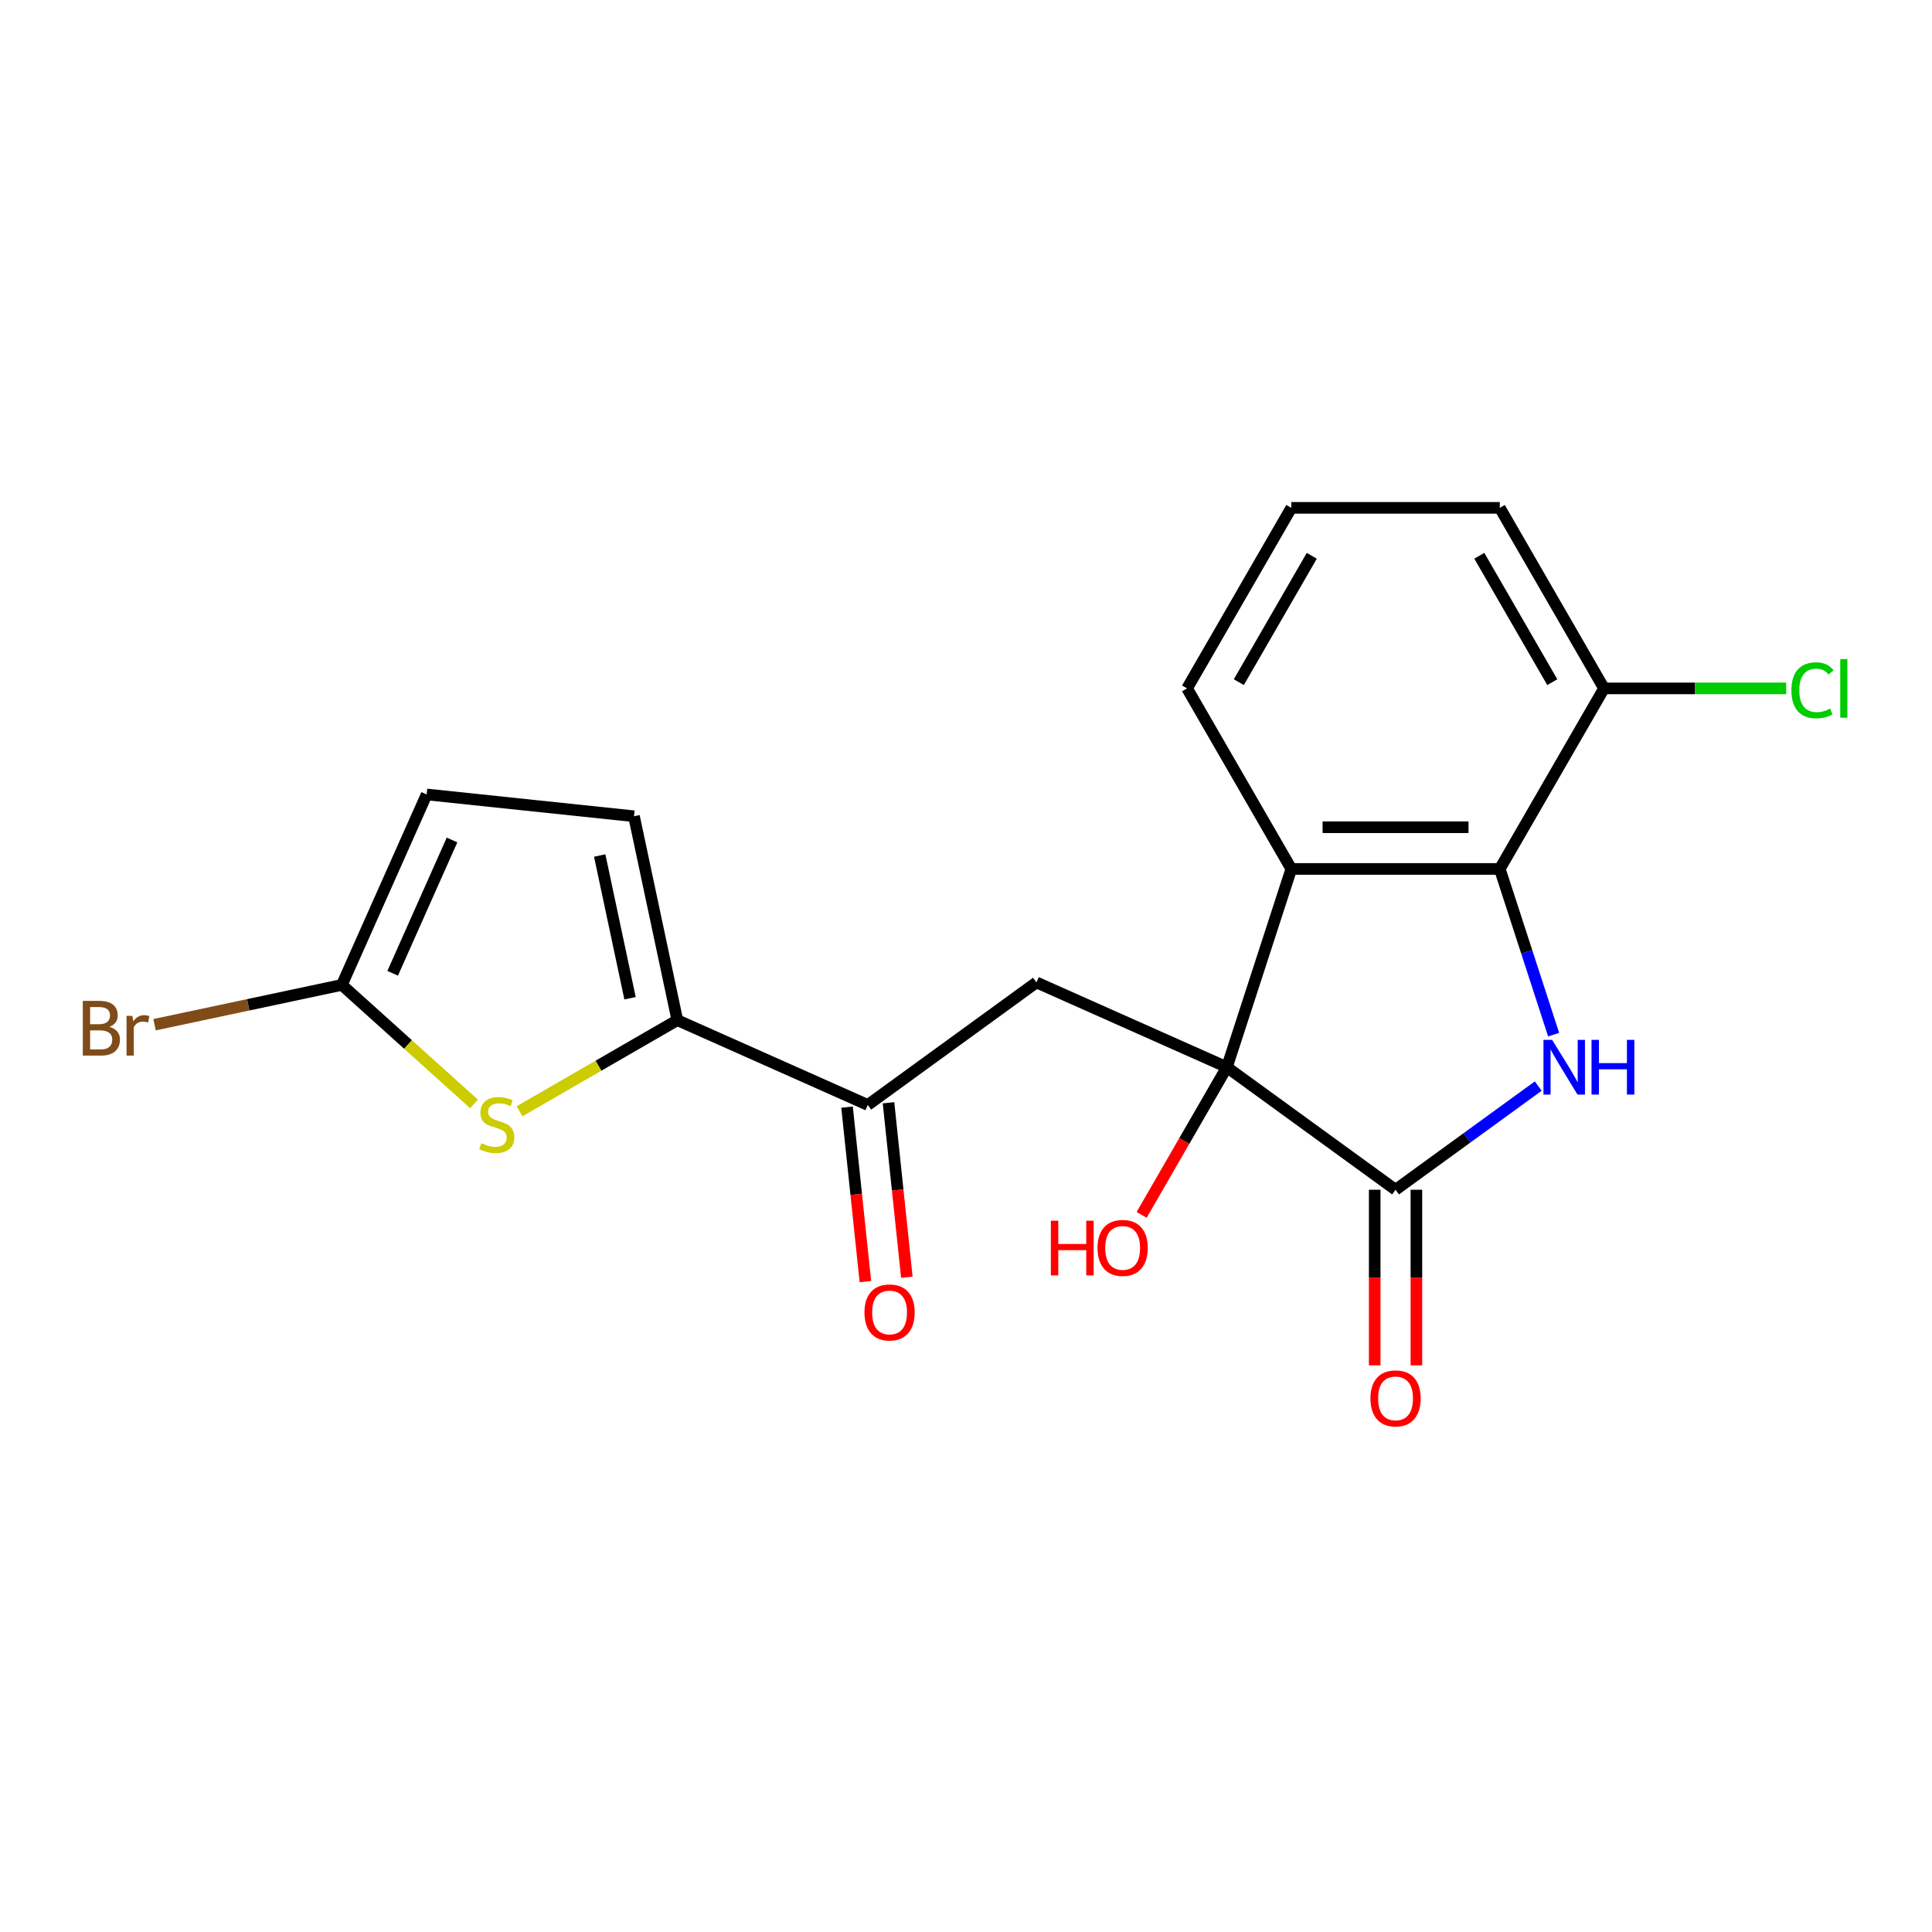 <?xml version='1.0' encoding='iso-8859-1'?>
<svg version='1.1' baseProfile='full'
              xmlns='http://www.w3.org/2000/svg'
                      xmlns:rdkit='http://www.rdkit.org/xml'
                      xmlns:xlink='http://www.w3.org/1999/xlink'
                  xml:space='preserve'
width='1000px' height='1000px' viewBox='0 0 1000 1000'>
<!-- END OF HEADER -->
<rect style='opacity:1.0;fill:#FFFFFF;stroke:none' width='1000' height='1000' x='0' y='0'> </rect>
<path class='bond-1' d='M 635.037,552.388 L 722.335,615.813' style='fill:none;fill-rule:evenodd;stroke:#000000;stroke-width:6px;stroke-linecap:butt;stroke-linejoin:miter;stroke-opacity:1' />
<path class='bond-2' d='M 635.037,552.388 L 668.382,449.763' style='fill:none;fill-rule:evenodd;stroke:#000000;stroke-width:6px;stroke-linecap:butt;stroke-linejoin:miter;stroke-opacity:1' />
<path class='bond-4' d='M 635.037,552.388 L 536.46,508.498' style='fill:none;fill-rule:evenodd;stroke:#000000;stroke-width:6px;stroke-linecap:butt;stroke-linejoin:miter;stroke-opacity:1' />
<path class='bond-14' d='M 635.037,552.388 L 612.973,590.603' style='fill:none;fill-rule:evenodd;stroke:#000000;stroke-width:6px;stroke-linecap:butt;stroke-linejoin:miter;stroke-opacity:1' />
<path class='bond-14' d='M 612.973,590.603 L 590.909,628.819' style='fill:none;fill-rule:evenodd;stroke:#FF0000;stroke-width:6px;stroke-linecap:butt;stroke-linejoin:miter;stroke-opacity:1' />
<path class='bond-0' d='M 796.195,562.151 L 759.265,588.982' style='fill:none;fill-rule:evenodd;stroke:#0000FF;stroke-width:6px;stroke-linecap:butt;stroke-linejoin:miter;stroke-opacity:1' />
<path class='bond-0' d='M 759.265,588.982 L 722.335,615.813' style='fill:none;fill-rule:evenodd;stroke:#000000;stroke-width:6px;stroke-linecap:butt;stroke-linejoin:miter;stroke-opacity:1' />
<path class='bond-20' d='M 804.155,535.53 L 790.222,492.646' style='fill:none;fill-rule:evenodd;stroke:#0000FF;stroke-width:6px;stroke-linecap:butt;stroke-linejoin:miter;stroke-opacity:1' />
<path class='bond-20' d='M 790.222,492.646 L 776.288,449.763' style='fill:none;fill-rule:evenodd;stroke:#000000;stroke-width:6px;stroke-linecap:butt;stroke-linejoin:miter;stroke-opacity:1' />
<path class='bond-11' d='M 711.544,615.813 L 711.544,661.257' style='fill:none;fill-rule:evenodd;stroke:#000000;stroke-width:6px;stroke-linecap:butt;stroke-linejoin:miter;stroke-opacity:1' />
<path class='bond-11' d='M 711.544,661.257 L 711.544,706.702' style='fill:none;fill-rule:evenodd;stroke:#FF0000;stroke-width:6px;stroke-linecap:butt;stroke-linejoin:miter;stroke-opacity:1' />
<path class='bond-11' d='M 733.125,615.813 L 733.125,661.257' style='fill:none;fill-rule:evenodd;stroke:#000000;stroke-width:6px;stroke-linecap:butt;stroke-linejoin:miter;stroke-opacity:1' />
<path class='bond-11' d='M 733.125,661.257 L 733.125,706.702' style='fill:none;fill-rule:evenodd;stroke:#FF0000;stroke-width:6px;stroke-linecap:butt;stroke-linejoin:miter;stroke-opacity:1' />
<path class='bond-3' d='M 668.382,449.763 L 776.288,449.763' style='fill:none;fill-rule:evenodd;stroke:#000000;stroke-width:6px;stroke-linecap:butt;stroke-linejoin:miter;stroke-opacity:1' />
<path class='bond-3' d='M 684.568,428.182 L 760.102,428.182' style='fill:none;fill-rule:evenodd;stroke:#000000;stroke-width:6px;stroke-linecap:butt;stroke-linejoin:miter;stroke-opacity:1' />
<path class='bond-16' d='M 668.382,449.763 L 614.429,356.313' style='fill:none;fill-rule:evenodd;stroke:#000000;stroke-width:6px;stroke-linecap:butt;stroke-linejoin:miter;stroke-opacity:1' />
<path class='bond-12' d='M 776.288,449.763 L 830.241,356.313' style='fill:none;fill-rule:evenodd;stroke:#000000;stroke-width:6px;stroke-linecap:butt;stroke-linejoin:miter;stroke-opacity:1' />
<path class='bond-7' d='M 536.46,508.498 L 449.162,571.924' style='fill:none;fill-rule:evenodd;stroke:#000000;stroke-width:6px;stroke-linecap:butt;stroke-linejoin:miter;stroke-opacity:1' />
<path class='bond-5' d='M 350.585,528.034 L 449.162,571.924' style='fill:none;fill-rule:evenodd;stroke:#000000;stroke-width:6px;stroke-linecap:butt;stroke-linejoin:miter;stroke-opacity:1' />
<path class='bond-6' d='M 350.585,528.034 L 309.749,551.611' style='fill:none;fill-rule:evenodd;stroke:#000000;stroke-width:6px;stroke-linecap:butt;stroke-linejoin:miter;stroke-opacity:1' />
<path class='bond-6' d='M 309.749,551.611 L 268.913,575.188' style='fill:none;fill-rule:evenodd;stroke:#CCCC00;stroke-width:6px;stroke-linecap:butt;stroke-linejoin:miter;stroke-opacity:1' />
<path class='bond-9' d='M 350.585,528.034 L 328.15,422.486' style='fill:none;fill-rule:evenodd;stroke:#000000;stroke-width:6px;stroke-linecap:butt;stroke-linejoin:miter;stroke-opacity:1' />
<path class='bond-9' d='M 326.11,516.689 L 310.406,442.806' style='fill:none;fill-rule:evenodd;stroke:#000000;stroke-width:6px;stroke-linecap:butt;stroke-linejoin:miter;stroke-opacity:1' />
<path class='bond-8' d='M 245.358,571.383 L 211.152,540.583' style='fill:none;fill-rule:evenodd;stroke:#CCCC00;stroke-width:6px;stroke-linecap:butt;stroke-linejoin:miter;stroke-opacity:1' />
<path class='bond-8' d='M 211.152,540.583 L 176.946,509.784' style='fill:none;fill-rule:evenodd;stroke:#000000;stroke-width:6px;stroke-linecap:butt;stroke-linejoin:miter;stroke-opacity:1' />
<path class='bond-13' d='M 438.43,573.052 L 443.176,618.2' style='fill:none;fill-rule:evenodd;stroke:#000000;stroke-width:6px;stroke-linecap:butt;stroke-linejoin:miter;stroke-opacity:1' />
<path class='bond-13' d='M 443.176,618.2 L 447.921,663.349' style='fill:none;fill-rule:evenodd;stroke:#FF0000;stroke-width:6px;stroke-linecap:butt;stroke-linejoin:miter;stroke-opacity:1' />
<path class='bond-13' d='M 459.893,570.796 L 464.639,615.945' style='fill:none;fill-rule:evenodd;stroke:#000000;stroke-width:6px;stroke-linecap:butt;stroke-linejoin:miter;stroke-opacity:1' />
<path class='bond-13' d='M 464.639,615.945 L 469.384,661.093' style='fill:none;fill-rule:evenodd;stroke:#FF0000;stroke-width:6px;stroke-linecap:butt;stroke-linejoin:miter;stroke-opacity:1' />
<path class='bond-15' d='M 176.946,509.784 L 128.47,520.088' style='fill:none;fill-rule:evenodd;stroke:#000000;stroke-width:6px;stroke-linecap:butt;stroke-linejoin:miter;stroke-opacity:1' />
<path class='bond-15' d='M 128.47,520.088 L 79.995,530.392' style='fill:none;fill-rule:evenodd;stroke:#7F4C19;stroke-width:6px;stroke-linecap:butt;stroke-linejoin:miter;stroke-opacity:1' />
<path class='bond-22' d='M 176.946,509.784 L 220.835,411.207' style='fill:none;fill-rule:evenodd;stroke:#000000;stroke-width:6px;stroke-linecap:butt;stroke-linejoin:miter;stroke-opacity:1' />
<path class='bond-22' d='M 203.244,503.775 L 233.967,434.771' style='fill:none;fill-rule:evenodd;stroke:#000000;stroke-width:6px;stroke-linecap:butt;stroke-linejoin:miter;stroke-opacity:1' />
<path class='bond-10' d='M 328.15,422.486 L 220.835,411.207' style='fill:none;fill-rule:evenodd;stroke:#000000;stroke-width:6px;stroke-linecap:butt;stroke-linejoin:miter;stroke-opacity:1' />
<path class='bond-17' d='M 830.241,356.313 L 877.385,356.313' style='fill:none;fill-rule:evenodd;stroke:#000000;stroke-width:6px;stroke-linecap:butt;stroke-linejoin:miter;stroke-opacity:1' />
<path class='bond-17' d='M 877.385,356.313 L 924.529,356.313' style='fill:none;fill-rule:evenodd;stroke:#00CC00;stroke-width:6px;stroke-linecap:butt;stroke-linejoin:miter;stroke-opacity:1' />
<path class='bond-21' d='M 830.241,356.313 L 776.288,262.864' style='fill:none;fill-rule:evenodd;stroke:#000000;stroke-width:6px;stroke-linecap:butt;stroke-linejoin:miter;stroke-opacity:1' />
<path class='bond-21' d='M 803.458,353.087 L 765.691,287.672' style='fill:none;fill-rule:evenodd;stroke:#000000;stroke-width:6px;stroke-linecap:butt;stroke-linejoin:miter;stroke-opacity:1' />
<path class='bond-18' d='M 614.429,356.313 L 668.382,262.864' style='fill:none;fill-rule:evenodd;stroke:#000000;stroke-width:6px;stroke-linecap:butt;stroke-linejoin:miter;stroke-opacity:1' />
<path class='bond-18' d='M 641.212,353.087 L 678.979,287.672' style='fill:none;fill-rule:evenodd;stroke:#000000;stroke-width:6px;stroke-linecap:butt;stroke-linejoin:miter;stroke-opacity:1' />
<path class='bond-19' d='M 668.382,262.864 L 776.288,262.864' style='fill:none;fill-rule:evenodd;stroke:#000000;stroke-width:6px;stroke-linecap:butt;stroke-linejoin:miter;stroke-opacity:1' />
<path  class='atom-1' d='M 803.373 538.228
L 812.653 553.228
Q 813.573 554.708, 815.053 557.388
Q 816.533 560.068, 816.613 560.228
L 816.613 538.228
L 820.373 538.228
L 820.373 566.548
L 816.493 566.548
L 806.533 550.148
Q 805.373 548.228, 804.133 546.028
Q 802.933 543.828, 802.573 543.148
L 802.573 566.548
L 798.893 566.548
L 798.893 538.228
L 803.373 538.228
' fill='#0000FF'/>
<path  class='atom-1' d='M 823.773 538.228
L 827.613 538.228
L 827.613 550.268
L 842.093 550.268
L 842.093 538.228
L 845.933 538.228
L 845.933 566.548
L 842.093 566.548
L 842.093 553.468
L 827.613 553.468
L 827.613 566.548
L 823.773 566.548
L 823.773 538.228
' fill='#0000FF'/>
<path  class='atom-7' d='M 249.135 591.707
Q 249.455 591.827, 250.775 592.387
Q 252.095 592.947, 253.535 593.307
Q 255.015 593.627, 256.455 593.627
Q 259.135 593.627, 260.695 592.347
Q 262.255 591.027, 262.255 588.747
Q 262.255 587.187, 261.455 586.227
Q 260.695 585.267, 259.495 584.747
Q 258.295 584.227, 256.295 583.627
Q 253.775 582.867, 252.255 582.147
Q 250.775 581.427, 249.695 579.907
Q 248.655 578.387, 248.655 575.827
Q 248.655 572.267, 251.055 570.067
Q 253.495 567.867, 258.295 567.867
Q 261.575 567.867, 265.295 569.427
L 264.375 572.507
Q 260.975 571.107, 258.415 571.107
Q 255.655 571.107, 254.135 572.267
Q 252.615 573.387, 252.655 575.347
Q 252.655 576.867, 253.415 577.787
Q 254.215 578.707, 255.335 579.227
Q 256.495 579.747, 258.415 580.347
Q 260.975 581.147, 262.495 581.947
Q 264.015 582.747, 265.095 584.387
Q 266.215 585.987, 266.215 588.747
Q 266.215 592.667, 263.575 594.787
Q 260.975 596.867, 256.615 596.867
Q 254.095 596.867, 252.175 596.307
Q 250.295 595.787, 248.055 594.867
L 249.135 591.707
' fill='#CCCC00'/>
<path  class='atom-12' d='M 709.335 723.799
Q 709.335 716.999, 712.695 713.199
Q 716.055 709.399, 722.335 709.399
Q 728.615 709.399, 731.975 713.199
Q 735.335 716.999, 735.335 723.799
Q 735.335 730.679, 731.935 734.599
Q 728.535 738.479, 722.335 738.479
Q 716.095 738.479, 712.695 734.599
Q 709.335 730.719, 709.335 723.799
M 722.335 735.279
Q 726.655 735.279, 728.975 732.399
Q 731.335 729.479, 731.335 723.799
Q 731.335 718.239, 728.975 715.439
Q 726.655 712.599, 722.335 712.599
Q 718.015 712.599, 715.655 715.399
Q 713.335 718.199, 713.335 723.799
Q 713.335 729.519, 715.655 732.399
Q 718.015 735.279, 722.335 735.279
' fill='#FF0000'/>
<path  class='atom-14' d='M 447.441 679.319
Q 447.441 672.519, 450.801 668.719
Q 454.161 664.919, 460.441 664.919
Q 466.721 664.919, 470.081 668.719
Q 473.441 672.519, 473.441 679.319
Q 473.441 686.199, 470.041 690.119
Q 466.641 693.999, 460.441 693.999
Q 454.201 693.999, 450.801 690.119
Q 447.441 686.239, 447.441 679.319
M 460.441 690.799
Q 464.761 690.799, 467.081 687.919
Q 469.441 684.999, 469.441 679.319
Q 469.441 673.759, 467.081 670.959
Q 464.761 668.119, 460.441 668.119
Q 456.121 668.119, 453.761 670.919
Q 451.441 673.719, 451.441 679.319
Q 451.441 685.039, 453.761 687.919
Q 456.121 690.799, 460.441 690.799
' fill='#FF0000'/>
<path  class='atom-15' d='M 543.924 631.837
L 547.764 631.837
L 547.764 643.877
L 562.244 643.877
L 562.244 631.837
L 566.084 631.837
L 566.084 660.157
L 562.244 660.157
L 562.244 647.077
L 547.764 647.077
L 547.764 660.157
L 543.924 660.157
L 543.924 631.837
' fill='#FF0000'/>
<path  class='atom-15' d='M 568.084 645.917
Q 568.084 639.117, 571.444 635.317
Q 574.804 631.517, 581.084 631.517
Q 587.364 631.517, 590.724 635.317
Q 594.084 639.117, 594.084 645.917
Q 594.084 652.797, 590.684 656.717
Q 587.284 660.597, 581.084 660.597
Q 574.844 660.597, 571.444 656.717
Q 568.084 652.837, 568.084 645.917
M 581.084 657.397
Q 585.404 657.397, 587.724 654.517
Q 590.084 651.597, 590.084 645.917
Q 590.084 640.357, 587.724 637.557
Q 585.404 634.717, 581.084 634.717
Q 576.764 634.717, 574.404 637.517
Q 572.084 640.317, 572.084 645.917
Q 572.084 651.637, 574.404 654.517
Q 576.764 657.397, 581.084 657.397
' fill='#FF0000'/>
<path  class='atom-16' d='M 56.617 531.499
Q 59.337 532.259, 60.697 533.939
Q 62.097 535.579, 62.097 538.019
Q 62.097 541.939, 59.578 544.179
Q 57.097 546.379, 52.377 546.379
L 42.858 546.379
L 42.858 518.059
L 51.218 518.059
Q 56.057 518.059, 58.498 520.019
Q 60.938 521.979, 60.938 525.579
Q 60.938 529.859, 56.617 531.499
M 46.657 521.259
L 46.657 530.139
L 51.218 530.139
Q 54.017 530.139, 55.458 529.019
Q 56.938 527.859, 56.938 525.579
Q 56.938 521.259, 51.218 521.259
L 46.657 521.259
M 52.377 543.179
Q 55.138 543.179, 56.617 541.859
Q 58.097 540.539, 58.097 538.019
Q 58.097 535.699, 56.458 534.539
Q 54.858 533.339, 51.778 533.339
L 46.657 533.339
L 46.657 543.179
L 52.377 543.179
' fill='#7F4C19'/>
<path  class='atom-16' d='M 68.537 525.819
L 68.978 528.659
Q 71.138 525.459, 74.657 525.459
Q 75.778 525.459, 77.297 525.859
L 76.698 529.219
Q 74.978 528.819, 74.017 528.819
Q 72.338 528.819, 71.218 529.499
Q 70.138 530.139, 69.257 531.699
L 69.257 546.379
L 65.498 546.379
L 65.498 525.819
L 68.537 525.819
' fill='#7F4C19'/>
<path  class='atom-18' d='M 927.227 357.293
Q 927.227 350.253, 930.507 346.573
Q 933.827 342.853, 940.107 342.853
Q 945.947 342.853, 949.067 346.973
L 946.427 349.133
Q 944.147 346.133, 940.107 346.133
Q 935.827 346.133, 933.547 349.013
Q 931.307 351.853, 931.307 357.293
Q 931.307 362.893, 933.627 365.773
Q 935.987 368.653, 940.547 368.653
Q 943.667 368.653, 947.307 366.773
L 948.427 369.773
Q 946.947 370.733, 944.707 371.293
Q 942.467 371.853, 939.987 371.853
Q 933.827 371.853, 930.507 368.093
Q 927.227 364.333, 927.227 357.293
' fill='#00CC00'/>
<path  class='atom-18' d='M 952.507 341.133
L 956.187 341.133
L 956.187 371.493
L 952.507 371.493
L 952.507 341.133
' fill='#00CC00'/>
</svg>
